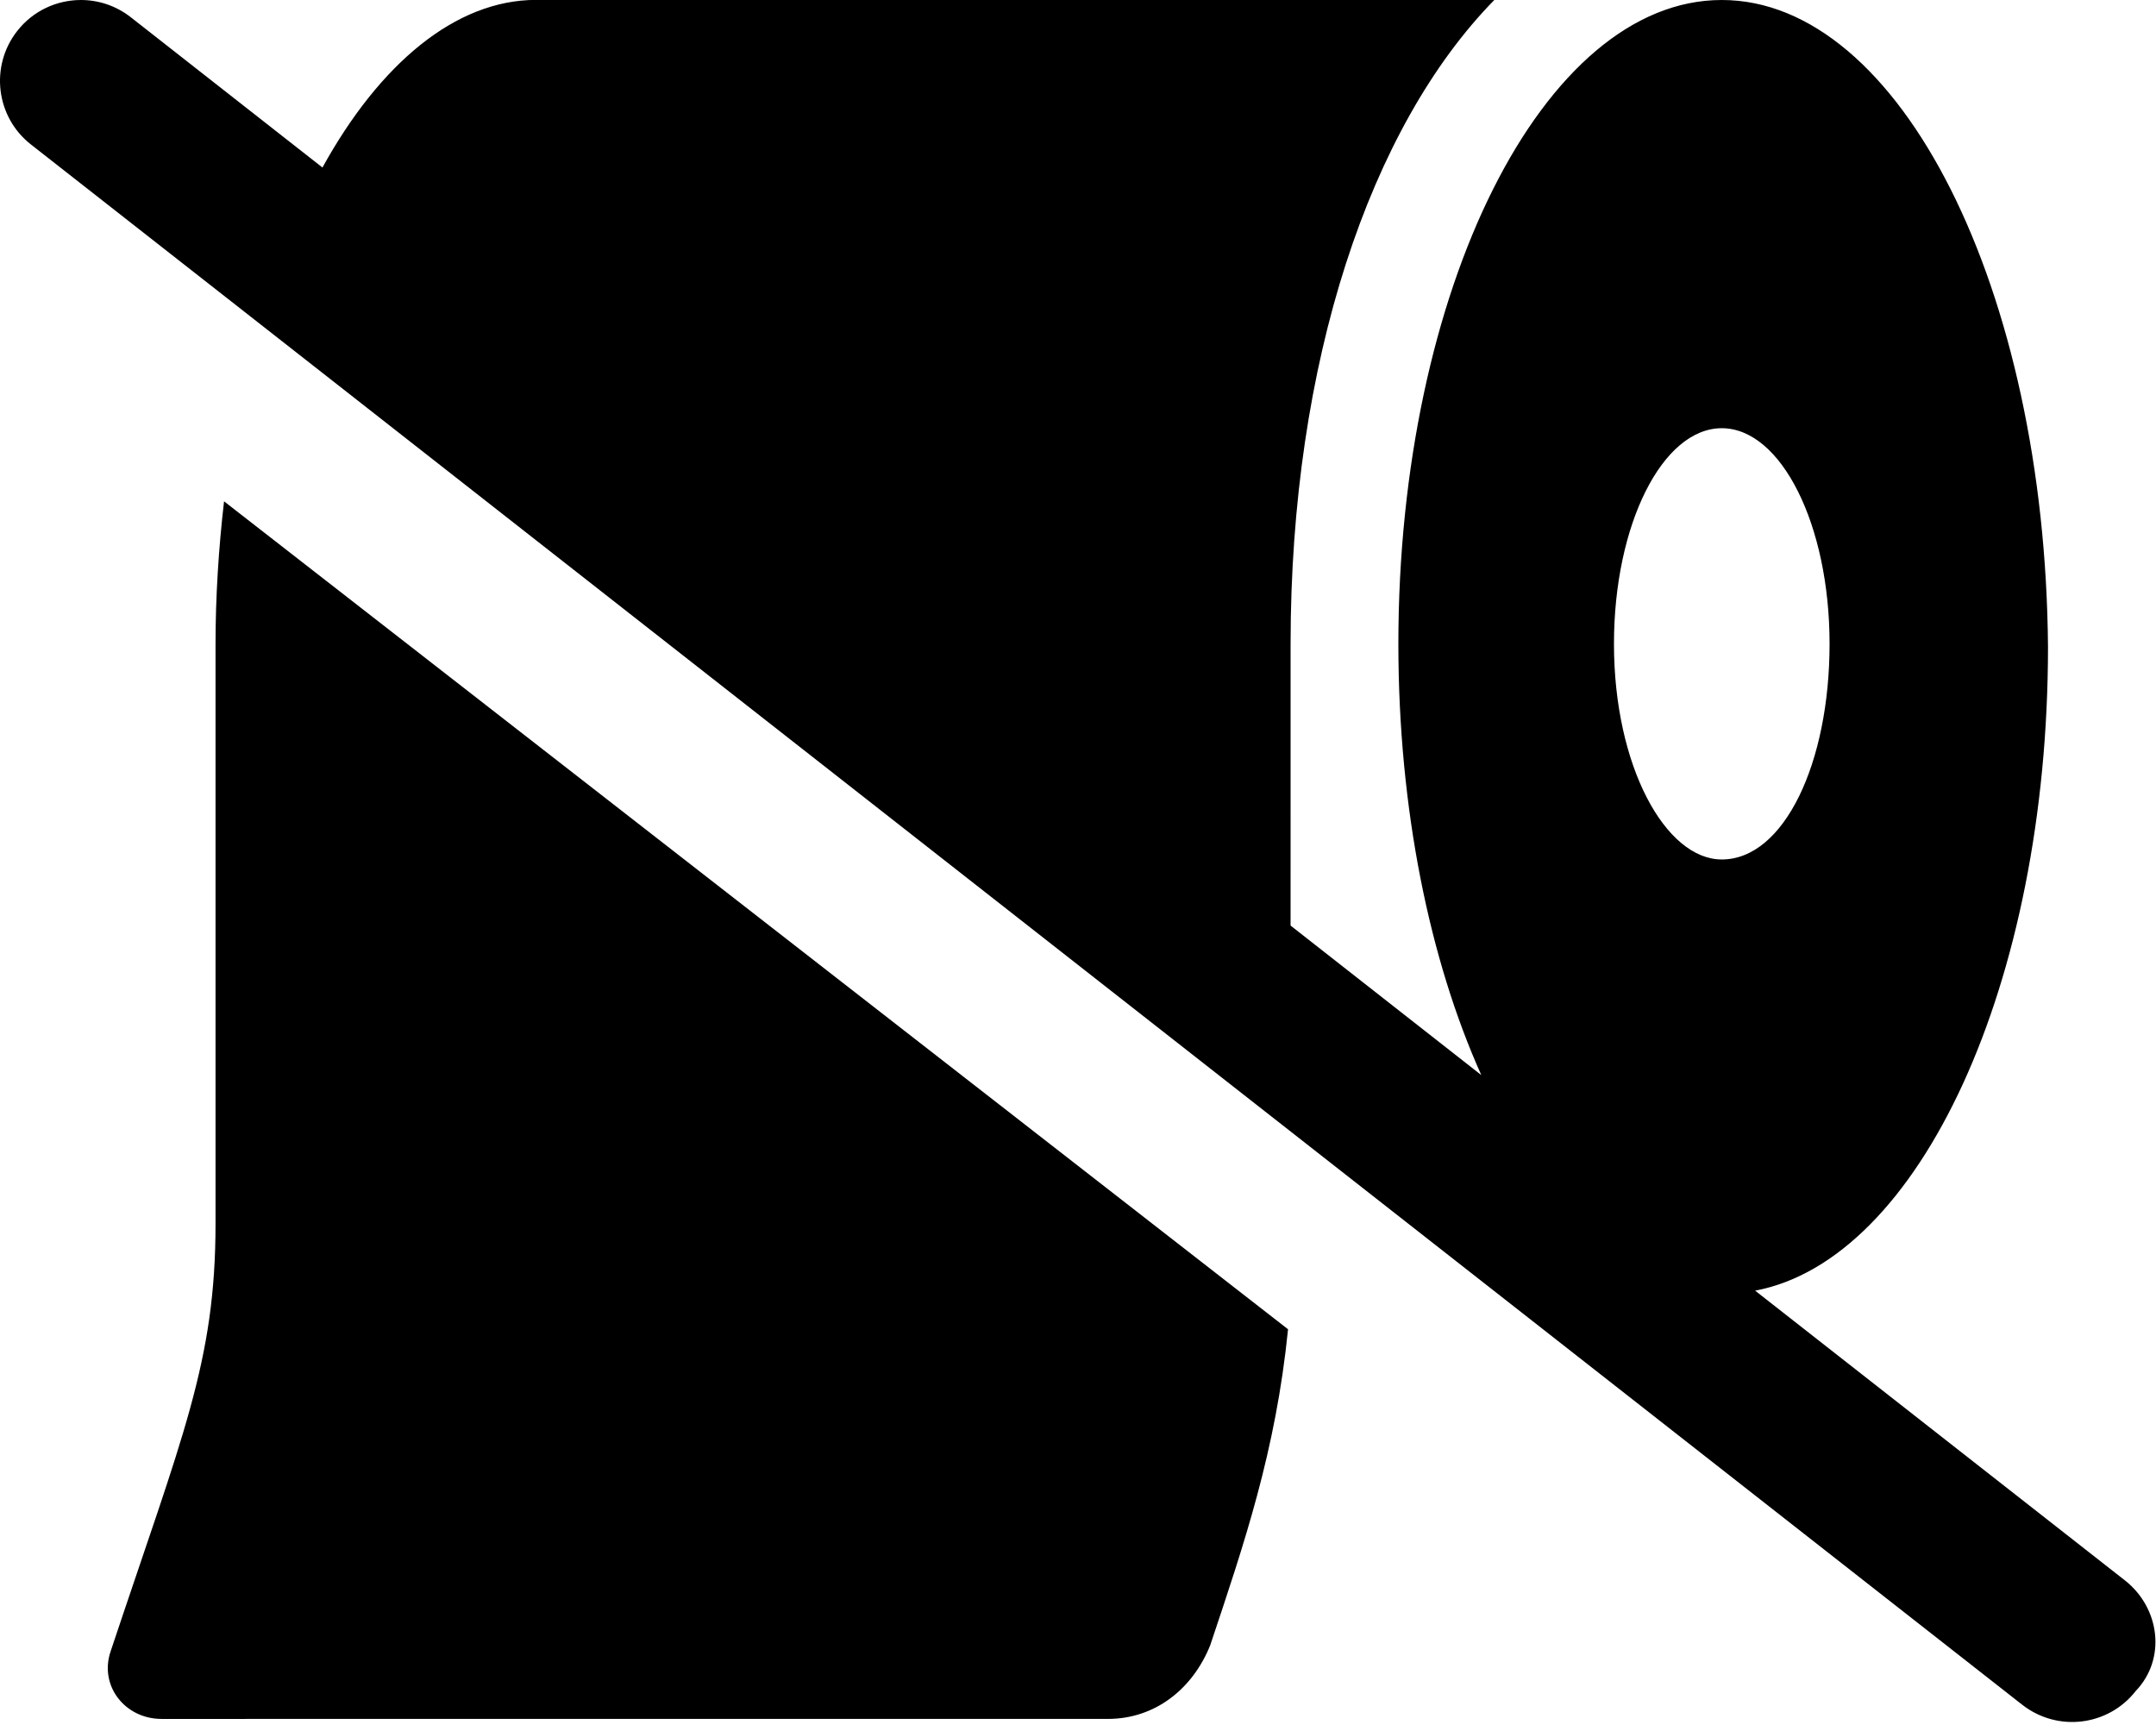 <svg xmlns="http://www.w3.org/2000/svg" viewBox="0 0 640 512"><!--! Font Awesome Free 6.0.0 by @fontawesome - https://fontawesome.com License - https://fontawesome.com/license/free (Icons: CC BY 4.0, Fonts: SIL OFL 1.1, Code: MIT License) Copyright 2022 Fonticons, Inc. --><path d="M63.98 191.1v172.1c0 41.12-9.75 62.75-31.13 126.9c-3.5 10.25 4.25 20.1 15.13 20.1l280.9-.006c13.87 0 25.1-8.75 30.37-21.87c10.08-30.15 19.46-57.6 23.1-93.78L66.51 148.8C64.9 162.7 63.98 177.1 63.98 191.1zM630.8 469.1l-109.8-86.02c48.75-9.144 86.94-91.2 86.94-191.1C607.1 86 564.1 0 511.1 0s-96 86-96 191.1c0 49.25 9.362 94.03 24.62 128l-56.62-44.38l.005-83.65c0-83.62 23.62-153.5 60.5-191.1H159.1C135.2 0 112.7 18.93 95.72 49.72L38.81 5.109C34.41 1.672 29.19 0 24.03 0c-7.125 0-14.19 3.156-18.91 9.187C-3.061 19.62-1.249 34.72 9.189 42.89l591.1 463.1c10.5 8.203 25.56 6.328 33.69-4.078C643.1 492.4 641.2 477.3 630.8 469.1zM479.1 191.1c0-35.37 14.37-64 32-64c17.62 0 32 28.63 32 64S529.6 255.1 511.1 255.1C494.4 255.1 479.1 227.4 479.1 191.1z"/></svg>
